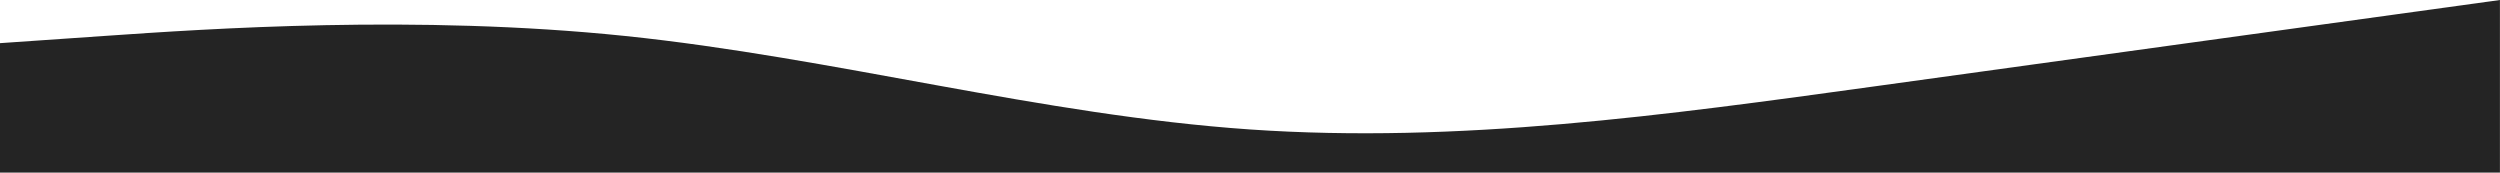 <?xml version="1.0" encoding="UTF-8"?> <svg xmlns="http://www.w3.org/2000/svg" width="14918" height="1030" viewBox="0 0 14918 1030" fill="none"> <path fill-rule="evenodd" clip-rule="evenodd" d="M0 257.5L621.568 214.583C1243.14 171.667 2486.27 85.833 3729.41 214.583C4972.54 343.333 6215.68 686.667 7458.82 772.5C8701.95 858.333 9945.09 686.667 11188.2 515C12431.4 343.333 13674.5 171.667 14296.1 85.833L14917.6 0V1030H14296.1C13674.5 1030 12431.4 1030 11188.2 1030C9945.09 1030 8701.95 1030 7458.82 1030C6215.68 1030 4972.54 1030 3729.41 1030C2486.27 1030 1243.14 1030 621.568 1030H0V257.5Z" fill="#242424"></path> </svg> 